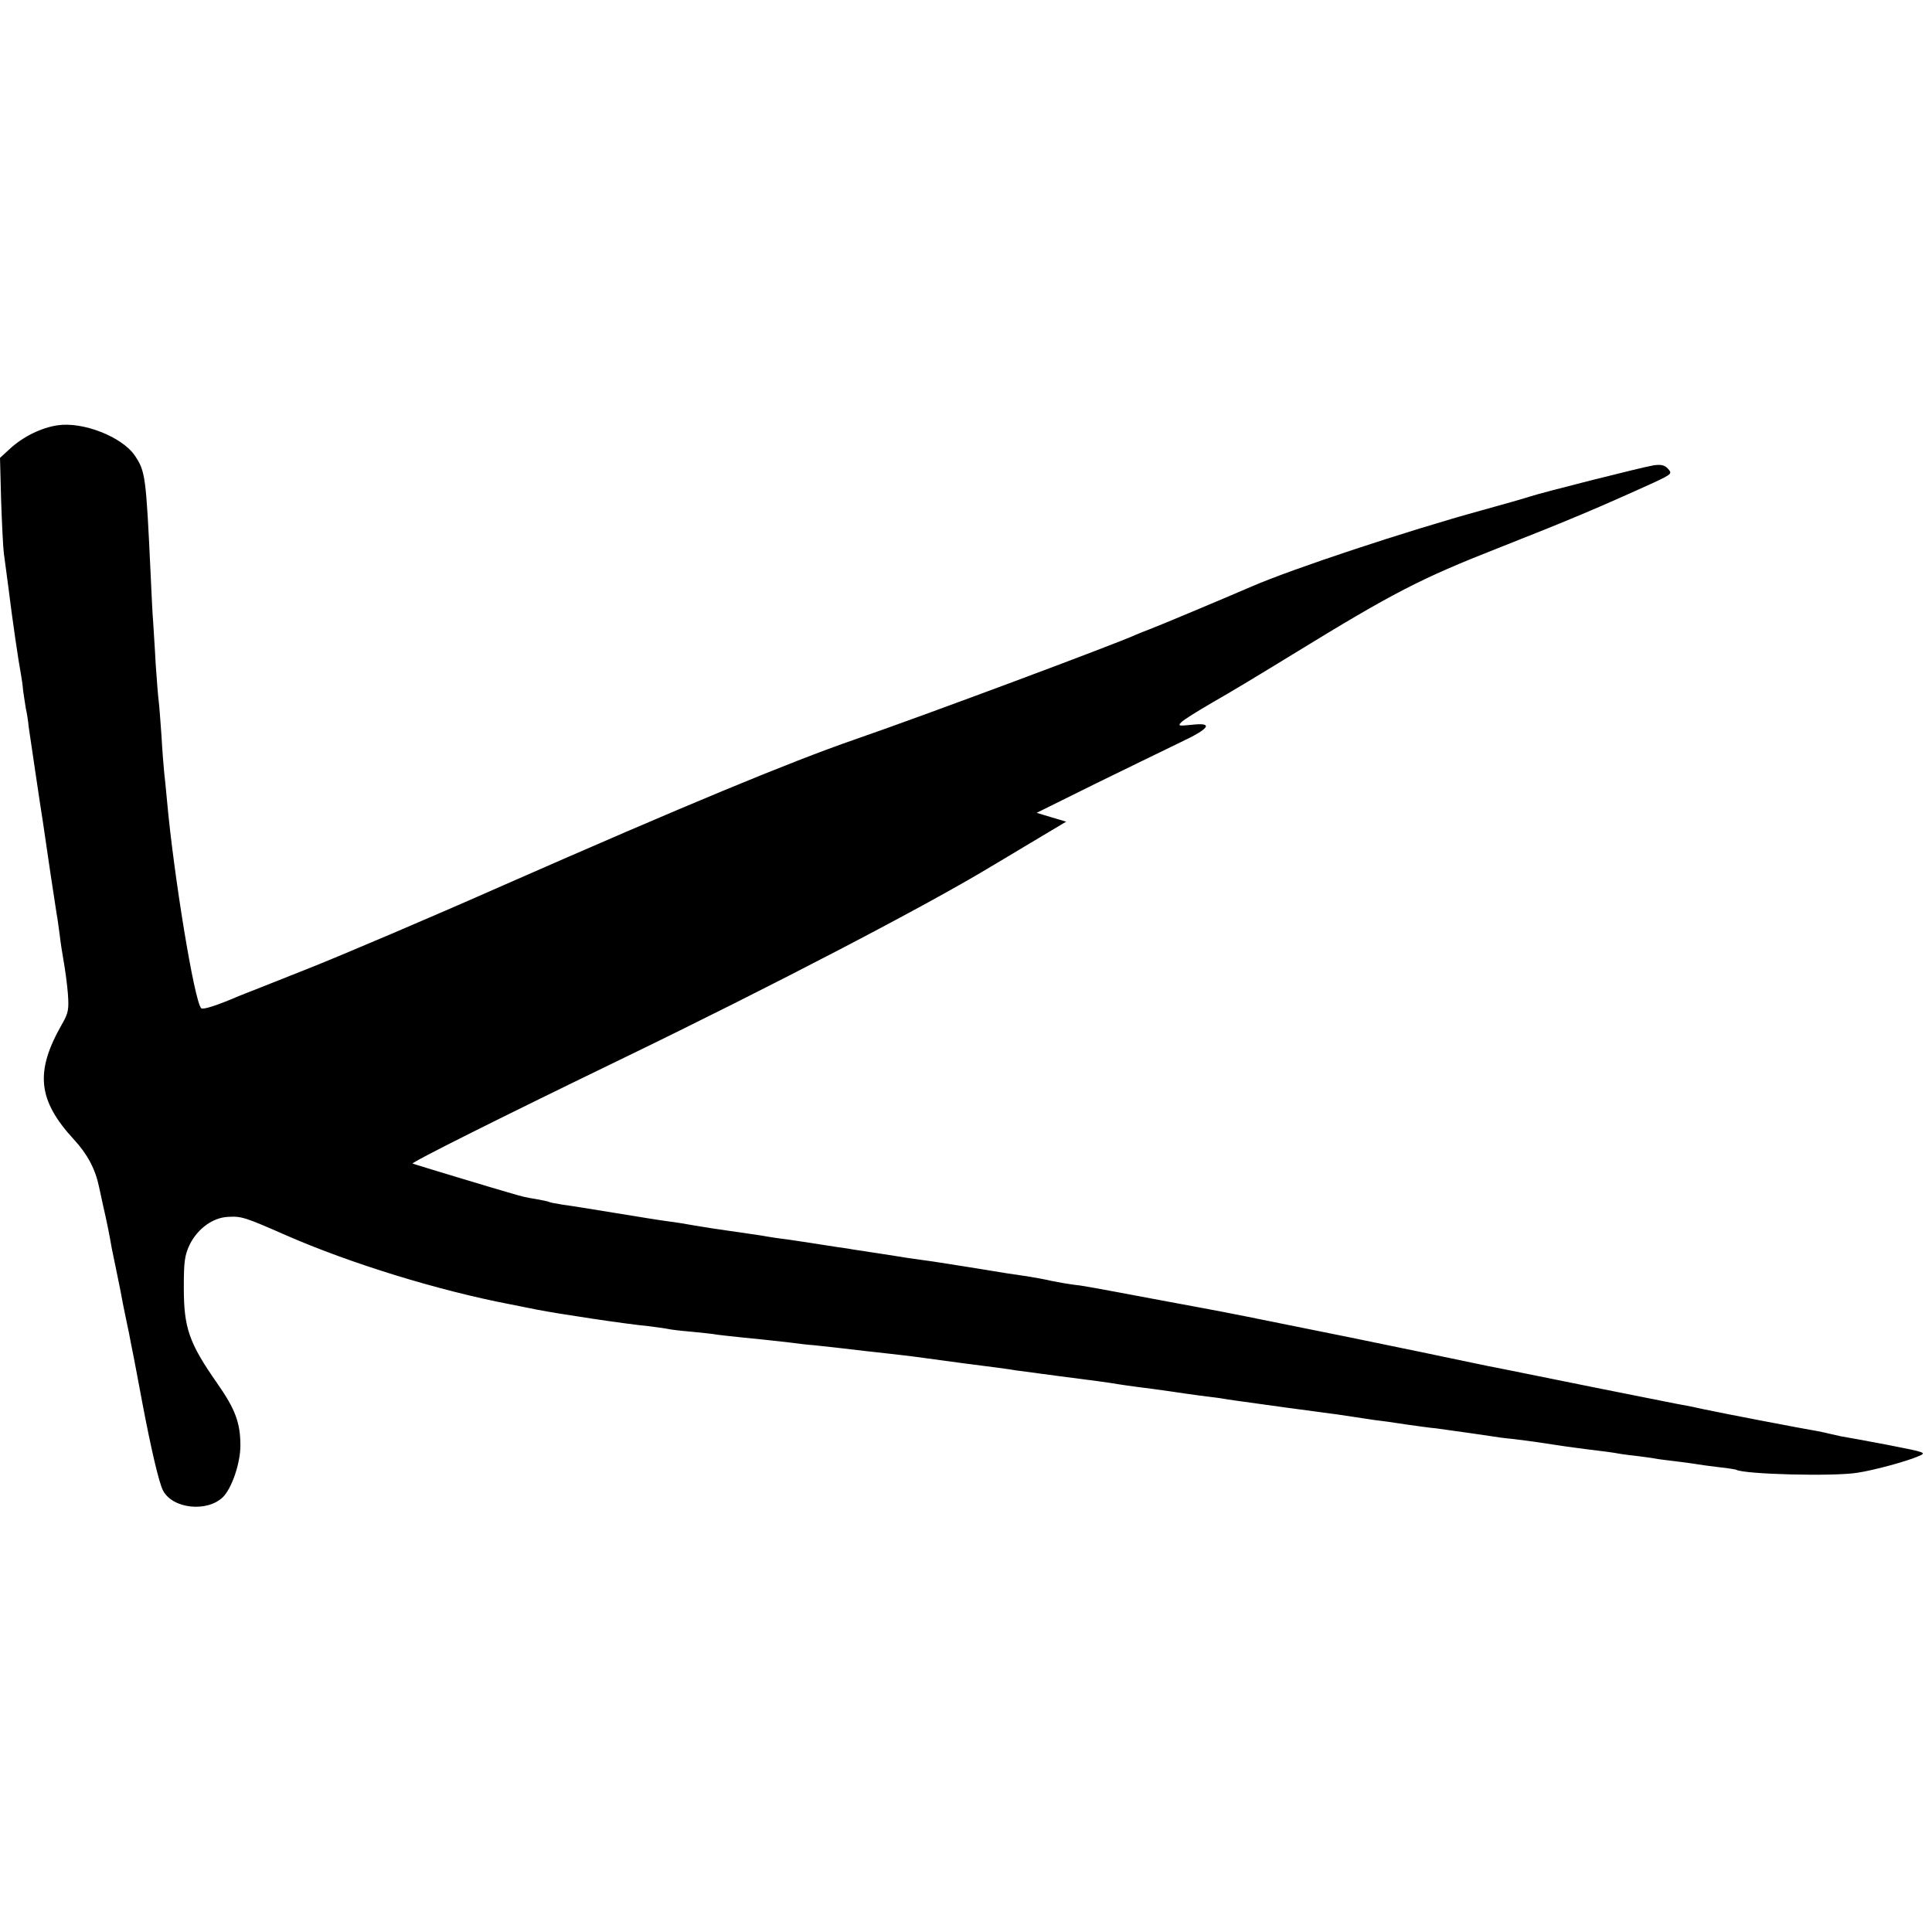 <?xml version="1.0" standalone="no"?>
<!DOCTYPE svg PUBLIC "-//W3C//DTD SVG 20010904//EN"
 "http://www.w3.org/TR/2001/REC-SVG-20010904/DTD/svg10.dtd">
<svg version="1.0" xmlns="http://www.w3.org/2000/svg"
 width="700pt" height="700pt" viewBox="0 0 700 700"
 preserveAspectRatio="xMidYMid meet">
<g transform="translate(0,700) scale(0.1,-0.1)"
fill="#000000" stroke="none">
<path d="M208 5459 c-59 -9 -124 -41 -171 -84 l-37 -34 4 -153 c3 -84 7 -171
10 -193 3 -22 10 -76 16 -120 14 -115 37 -272 46 -319 2 -10 6 -37 8 -60 3
-22 8 -52 10 -65 3 -12 8 -42 10 -65 3 -22 15 -102 26 -176 11 -74 22 -148 25
-165 10 -71 46 -312 50 -335 3 -14 7 -47 11 -75 3 -27 10 -72 15 -100 5 -27
12 -79 15 -115 4 -57 2 -70 -21 -110 -99 -173 -89 -276 44 -420 48 -52 77
-107 90 -171 5 -24 12 -55 15 -69 12 -52 22 -100 31 -153 3 -15 12 -59 20 -97
8 -38 17 -84 20 -102 4 -18 10 -51 15 -73 5 -22 11 -53 14 -70 3 -16 8 -41 11
-55 3 -14 16 -85 30 -159 31 -164 61 -295 76 -322 35 -66 160 -79 217 -23 32
32 63 123 63 186 0 82 -18 132 -84 226 -102 146 -121 200 -121 347 0 95 3 117
22 157 29 57 83 96 137 99 50 3 62 -1 210 -66 235 -103 554 -201 815 -251 14
-3 57 -11 95 -19 77 -15 320 -52 406 -60 30 -4 61 -8 69 -10 8 -2 47 -7 85
-10 39 -4 81 -8 95 -11 14 -2 54 -6 90 -10 72 -7 90 -9 170 -18 30 -4 71 -9
90 -10 46 -5 147 -16 185 -21 17 -2 57 -6 90 -10 33 -4 71 -8 85 -10 14 -2 97
-13 185 -25 88 -11 171 -22 185 -25 14 -2 81 -11 150 -20 147 -19 186 -24 220
-30 14 -2 45 -7 70 -10 25 -3 78 -10 119 -16 41 -6 88 -13 105 -15 17 -2 49
-6 71 -9 22 -4 51 -8 65 -10 25 -4 326 -45 367 -50 13 -2 40 -6 60 -9 21 -3
54 -8 73 -11 19 -2 71 -9 114 -16 44 -6 92 -13 108 -14 59 -8 185 -26 204 -29
10 -2 46 -7 79 -10 63 -8 65 -8 190 -27 44 -6 96 -13 115 -15 19 -2 46 -6 60
-8 14 -3 49 -8 79 -11 30 -4 61 -8 70 -10 9 -2 44 -6 76 -10 33 -4 68 -9 79
-11 10 -2 44 -6 75 -10 31 -3 58 -8 61 -9 29 -17 356 -25 440 -11 60 9 177 41
219 59 33 14 33 14 -110 42 -79 15 -155 29 -169 31 -14 3 -32 7 -40 9 -8 2
-29 7 -46 10 -54 9 -336 63 -411 79 -40 9 -87 18 -105 21 -27 5 -526 105 -603
121 -11 2 -31 6 -45 9 -14 2 -135 28 -270 56 -135 28 -253 52 -262 54 -9 2
-110 22 -223 45 -257 52 -213 43 -460 89 -256 48 -282 53 -320 57 -16 2 -50 8
-75 13 -25 6 -65 13 -90 17 -56 8 -58 8 -210 33 -69 11 -145 23 -170 26 -25 3
-70 10 -100 15 -30 5 -72 11 -92 14 -21 4 -55 8 -75 12 -21 3 -63 9 -93 14
-51 8 -109 17 -170 25 -14 2 -38 6 -55 9 -16 2 -66 10 -110 16 -44 6 -102 15
-130 20 -27 5 -70 12 -95 15 -25 3 -110 17 -190 30 -80 13 -165 27 -190 30
-24 4 -47 8 -50 10 -3 2 -23 6 -45 10 -47 8 -47 8 -105 25 -43 12 -324 97
-345 104 -9 3 321 168 765 383 543 263 1099 553 1330 693 8 5 73 43 144 86
l129 77 -54 16 -53 16 214 106 c118 58 257 125 308 150 106 50 120 72 40 63
-48 -5 -51 -4 -38 9 8 9 60 41 115 73 55 31 186 110 290 174 362 222 460 273
745 385 254 100 363 146 563 237 64 30 66 32 51 49 -12 14 -26 17 -53 13 -38
-6 -407 -99 -451 -114 -14 -5 -92 -27 -175 -50 -269 -74 -680 -210 -830 -275
-104 -45 -345 -146 -370 -155 -16 -6 -39 -15 -50 -20 -64 -30 -773 -295 -1020
-380 -236 -82 -608 -236 -1270 -527 -269 -119 -591 -256 -715 -305 -124 -49
-234 -93 -245 -97 -81 -35 -130 -50 -136 -44 -25 25 -100 485 -124 753 -3 36
-8 81 -10 100 -2 19 -7 80 -10 135 -4 55 -8 111 -10 125 -2 14 -7 75 -11 135
-3 61 -8 128 -9 150 -2 22 -6 99 -9 170 -17 362 -19 377 -58 435 -47 68 -188
123 -280 109z"/>
</g>
</svg>
